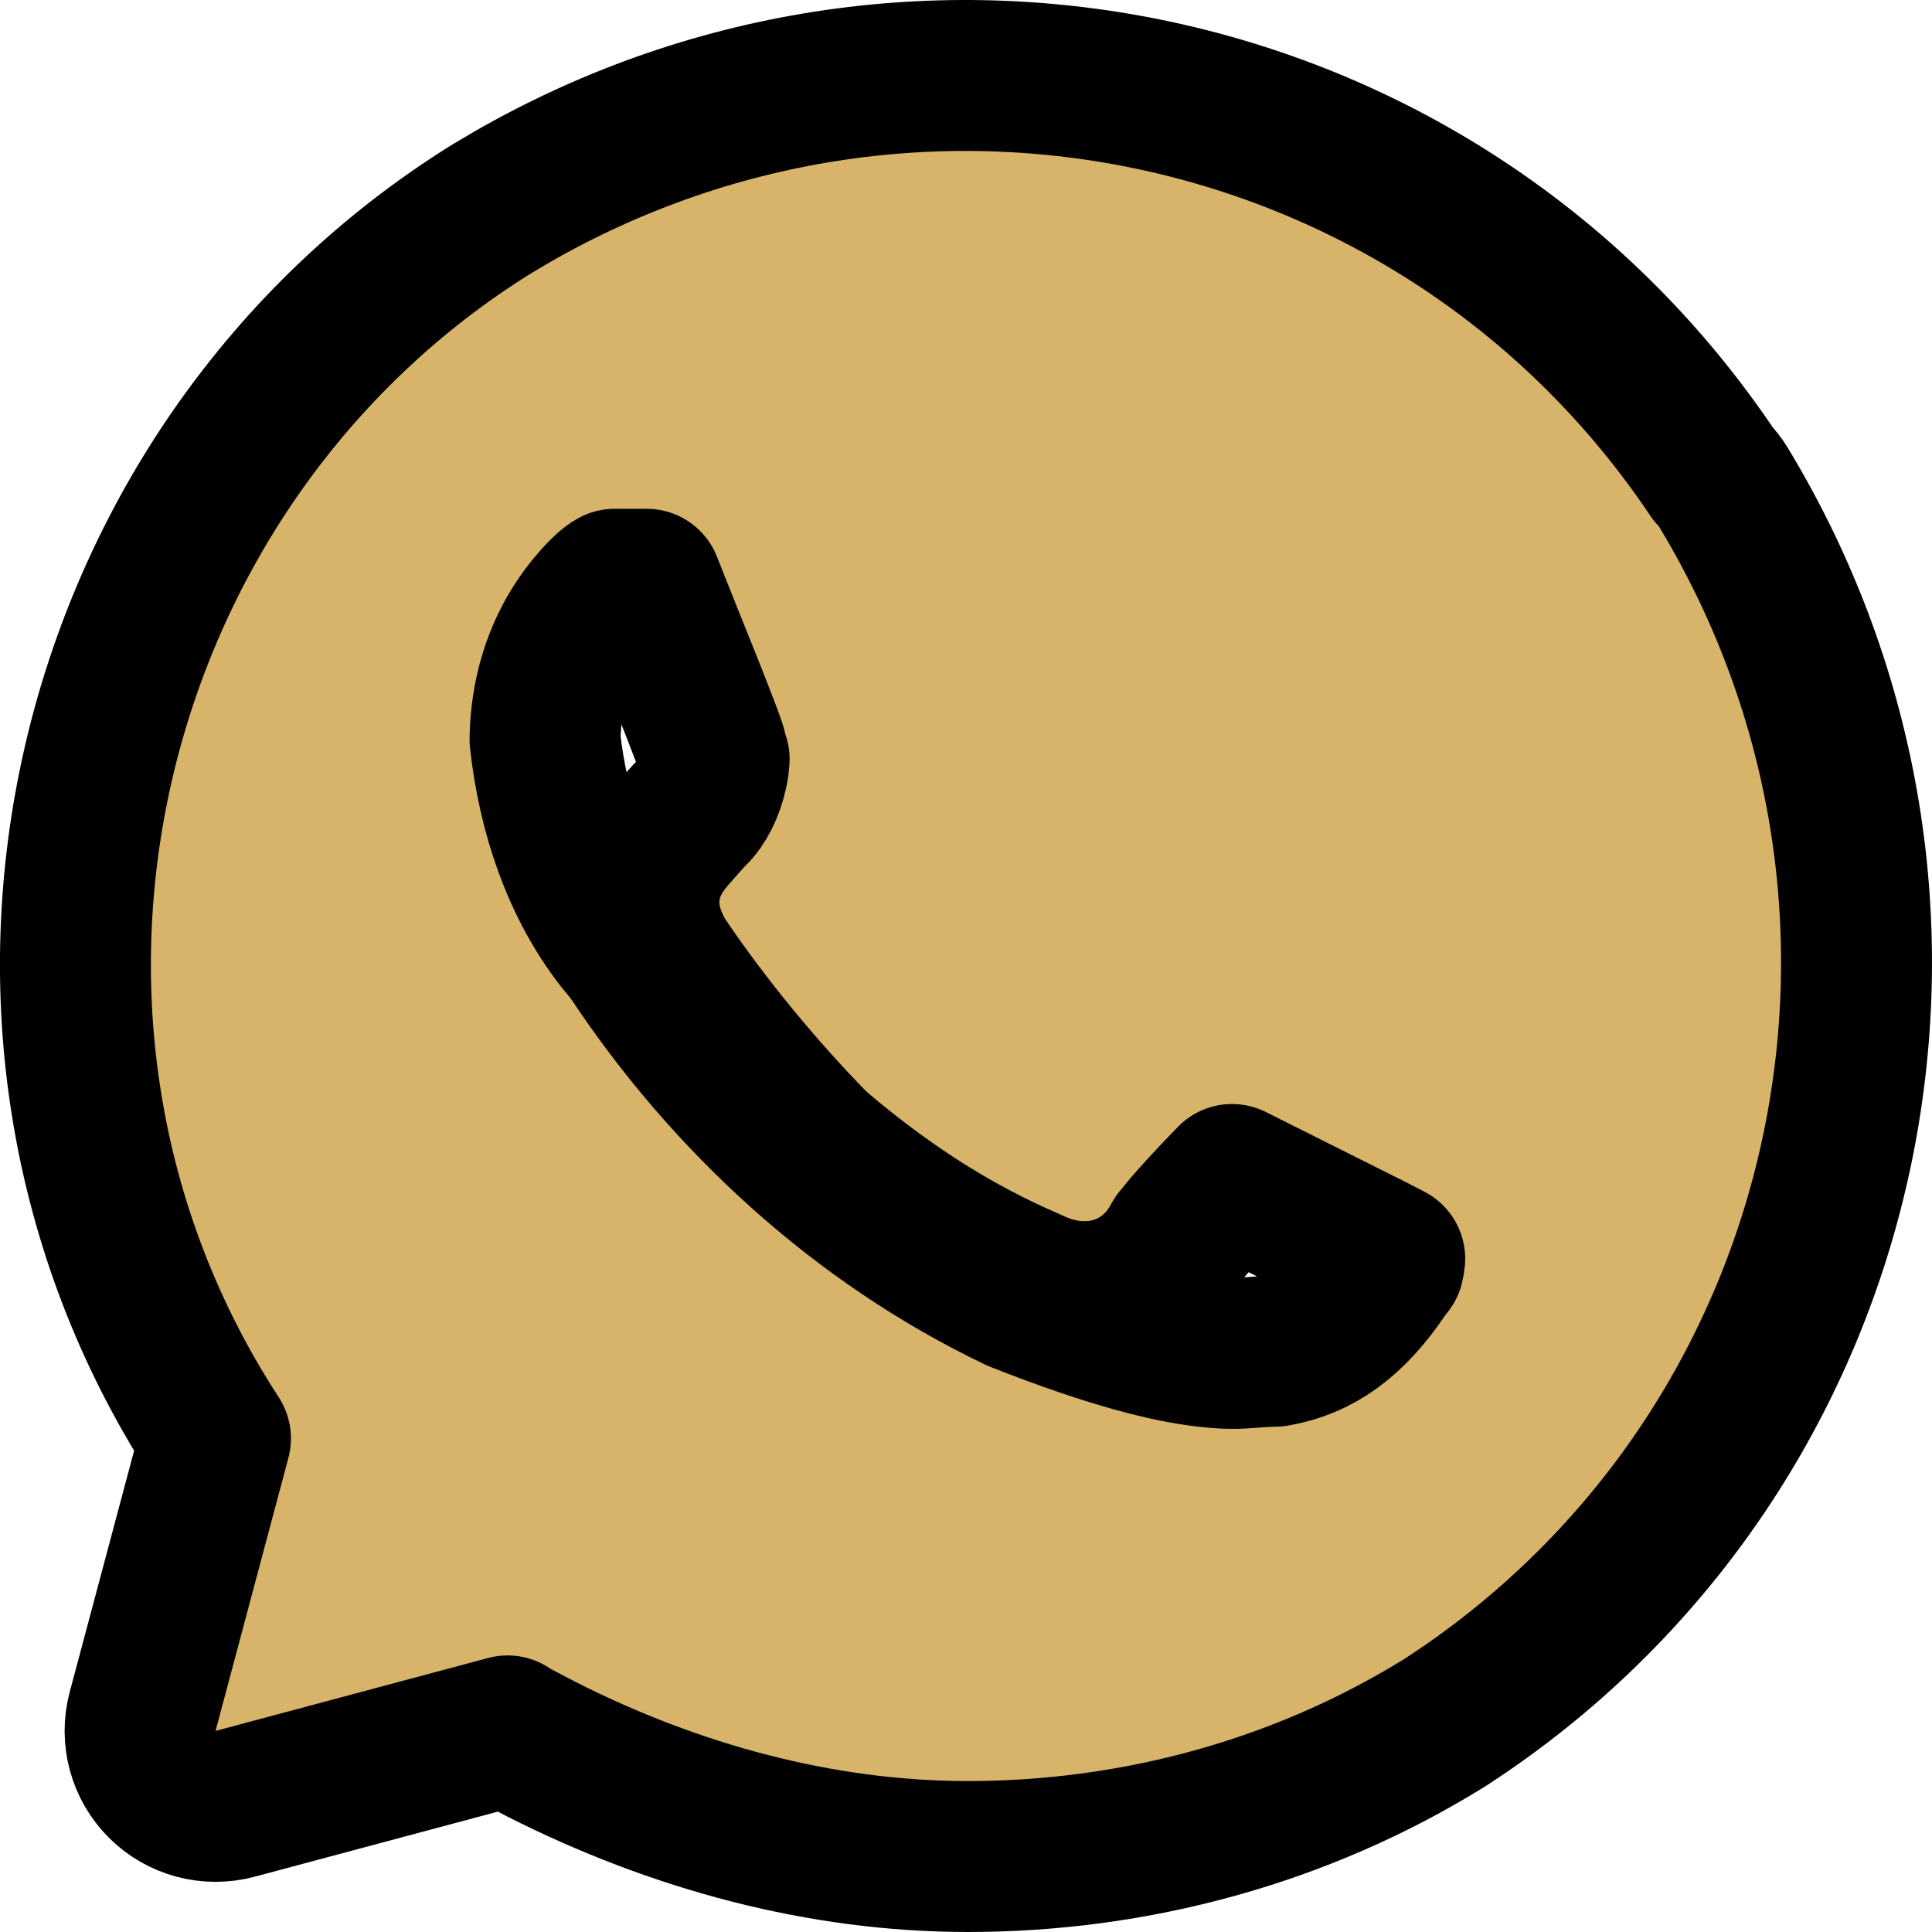 <?xml version="1.0" encoding="UTF-8"?>
<svg xmlns="http://www.w3.org/2000/svg" width="64" height="64" viewBox="0 0 64 64" fill="none">
  <path d="M16.954 6.527C30.618 -1.326 47.979 2.609 56.751 15.701C56.878 15.833 56.993 15.978 57.091 16.14C65.402 29.883 61.638 47.616 48.534 56.617L47.903 57.039C47.888 57.049 47.872 57.059 47.856 57.068C43.079 60.031 37.563 61.5 32.068 61.5C27.209 61.5 22.377 60.193 17.946 57.951L17.065 57.491C17.004 57.458 16.943 57.421 16.885 57.383L16.816 57.338L7.786 59.754C6.924 59.984 6.004 59.738 5.373 59.107C4.742 58.477 4.495 57.557 4.725 56.694L7.138 47.65L7.092 47.58L7.086 47.57C-1.753 33.896 2.649 15.417 16.275 6.929L16.299 6.915L16.954 6.527ZM20.362 19.355C20.303 19.387 20.185 19.463 20.023 19.626C18.832 20.817 18.083 22.489 18.055 24.501C18.324 26.971 19.131 29.299 20.521 31.1L20.814 31.458L20.906 31.575C20.936 31.615 20.966 31.656 20.993 31.697C24.113 36.401 28.498 40.461 33.718 42.951C36.912 44.214 38.775 44.635 39.91 44.769C41.114 44.91 41.255 44.779 42.252 44.76C43.657 44.515 44.768 43.712 45.815 42.153L45.906 42.026C45.936 41.987 45.967 41.949 45.999 41.912C46.015 41.852 46.029 41.781 46.036 41.697C46.015 41.686 45.993 41.675 45.971 41.663C45.826 41.589 45.649 41.499 45.474 41.406L40.812 39.072C40.525 39.367 40.191 39.714 39.877 40.057C39.62 40.336 39.393 40.594 39.219 40.807C39.011 41.061 38.984 41.123 39.024 41.047L39.023 41.046C38.502 42.052 37.58 42.751 36.441 42.917C35.506 43.053 34.676 42.794 34.08 42.501C31.636 41.451 29.517 40.075 27.5 38.415L27.096 38.077L26.922 37.916C25.168 36.12 23.372 33.956 21.929 31.809C21.899 31.764 21.871 31.718 21.844 31.672L21.767 31.53C21.67 31.337 21.469 30.93 21.38 30.436C21.265 29.803 21.352 29.178 21.617 28.608C21.823 28.166 22.11 27.827 22.249 27.665C22.382 27.51 22.632 27.233 22.781 27.064L22.936 26.902C23.229 26.624 23.478 26.131 23.6 25.565C23.637 25.393 23.651 25.249 23.657 25.148C23.615 25.03 23.581 24.91 23.557 24.787C23.525 24.691 23.472 24.536 23.392 24.32C23.233 23.894 23.009 23.324 22.757 22.691C22.31 21.572 21.769 20.237 21.423 19.355H20.362Z" fill="#D7B46A" stroke="black" stroke-width="5" stroke-linejoin="round"></path>
</svg>
